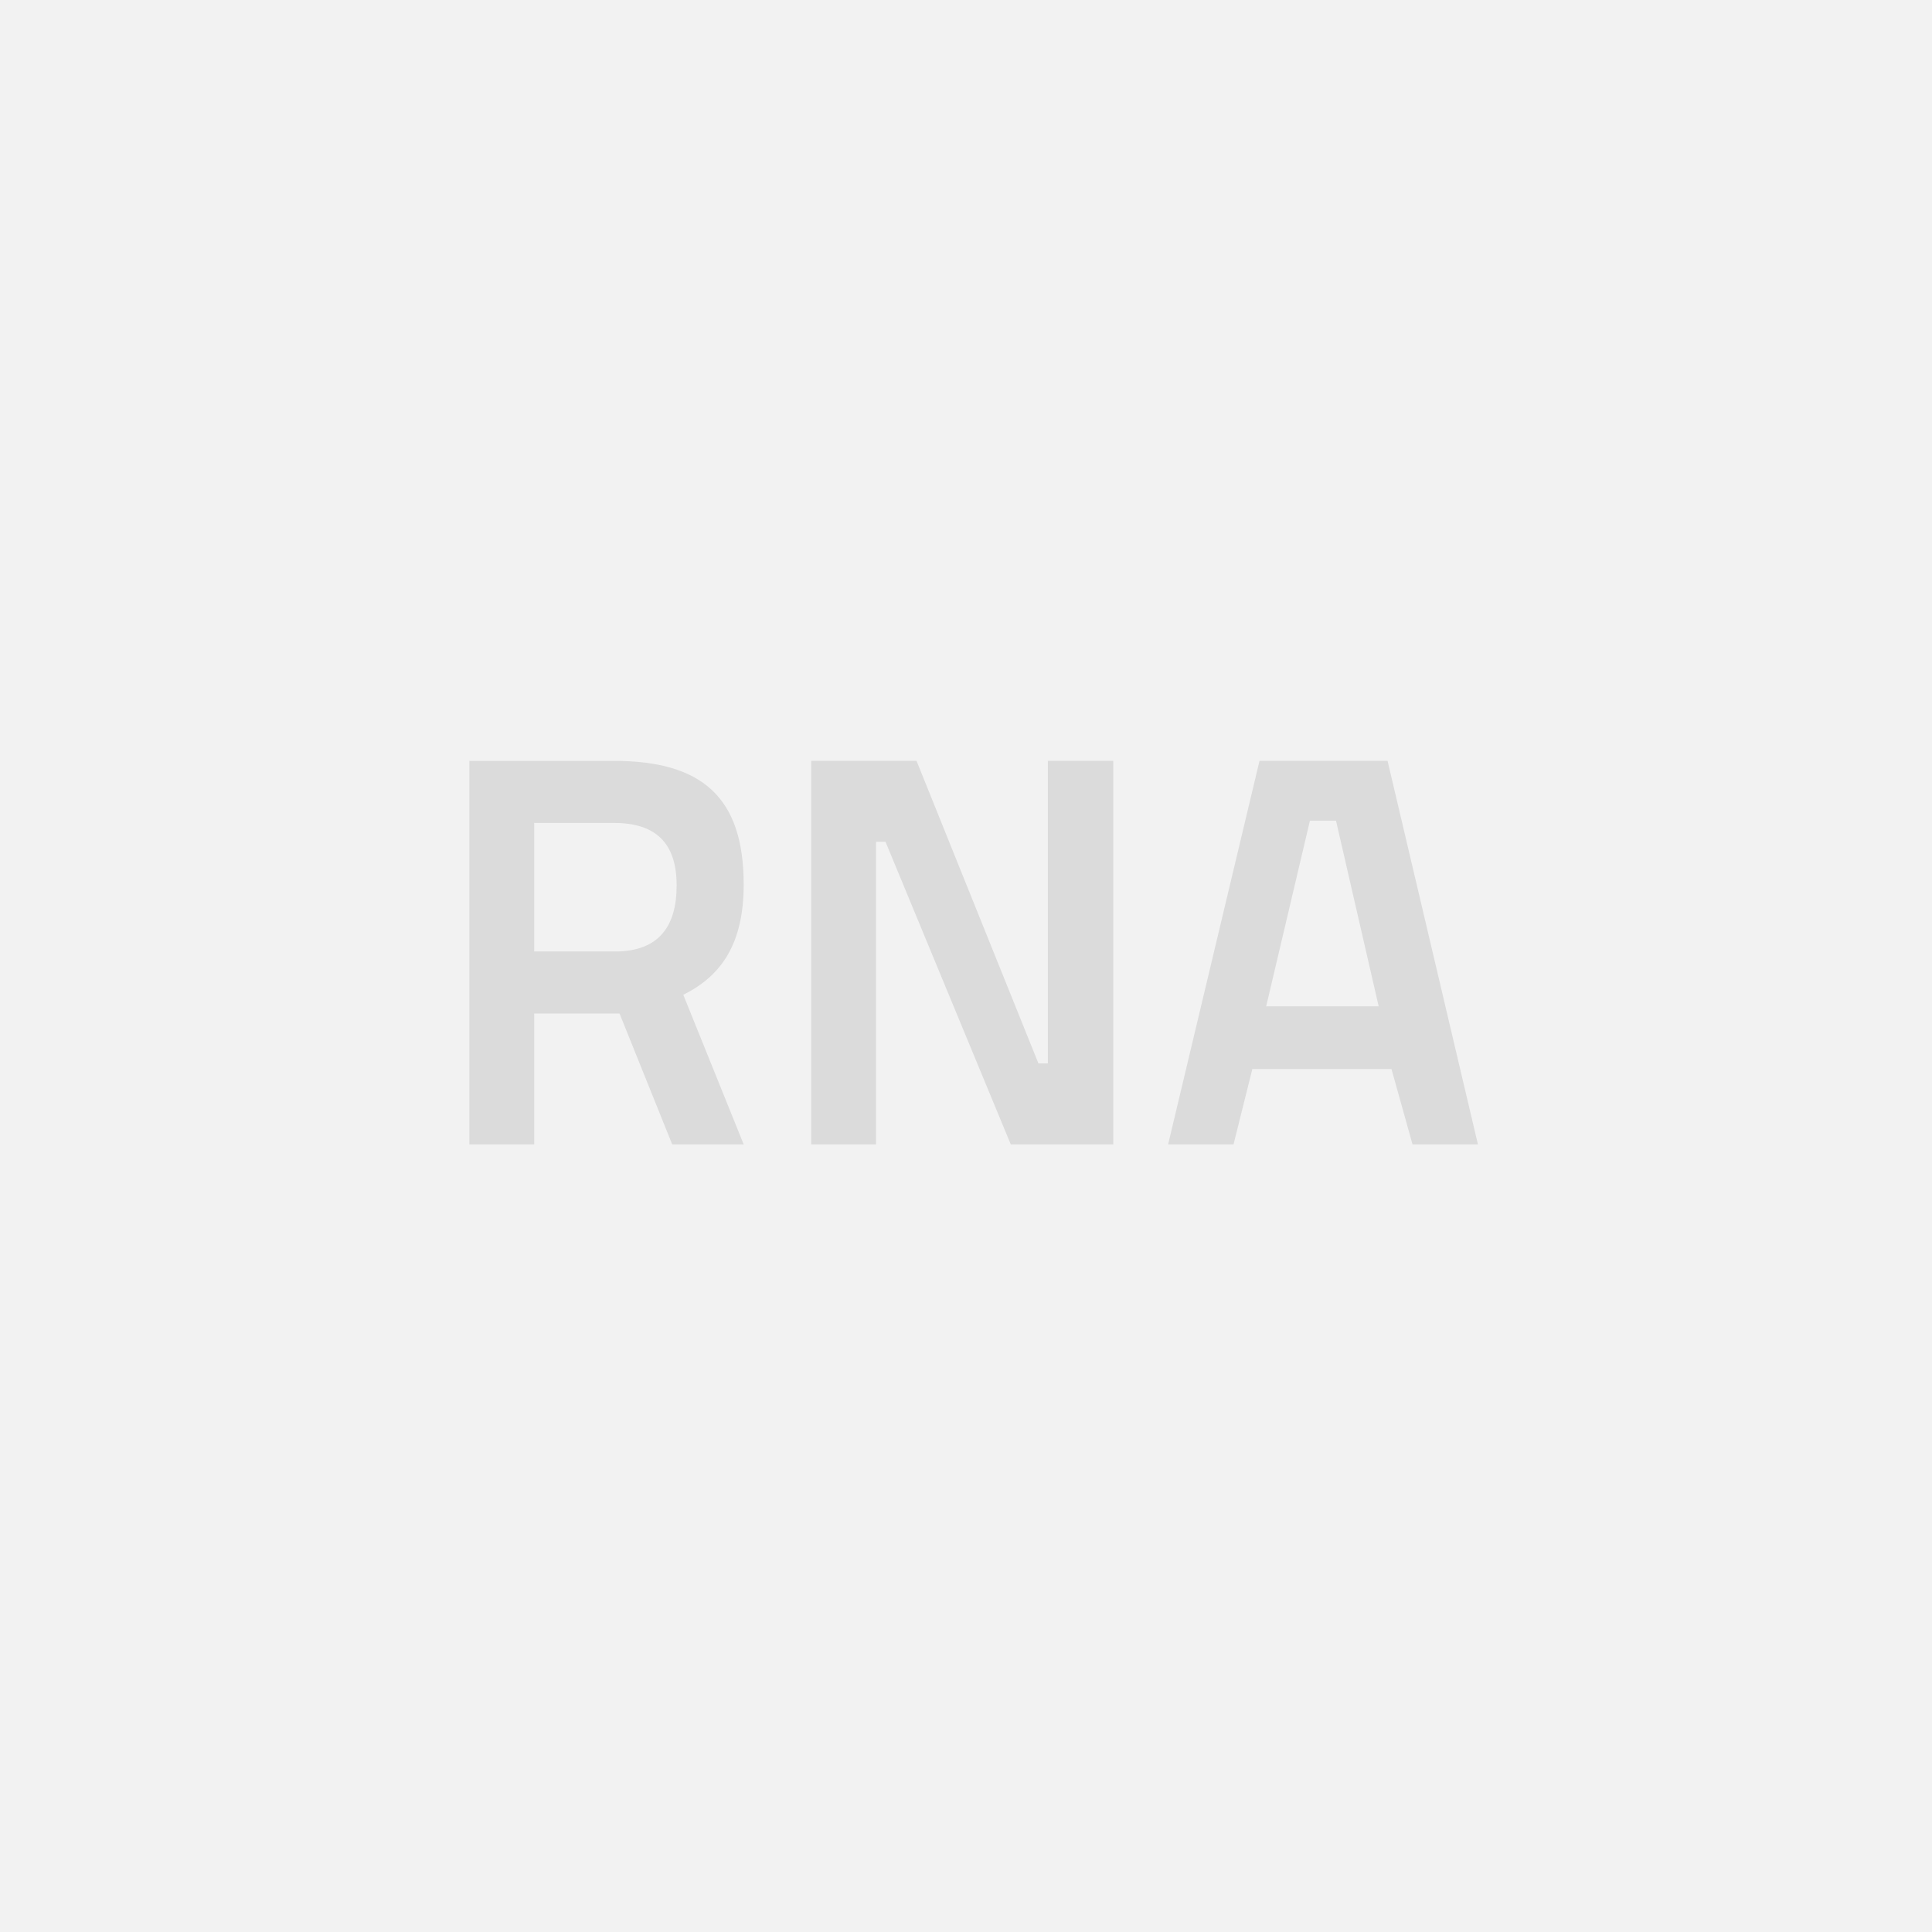 <svg enable-background="new 0 0 60 60" viewBox="0 0 60 60" xmlns="http://www.w3.org/2000/svg">
	<path d="m0 0h60v60h-60z" fill="#f2f2f2"/>
	<g fill="#dbdbdb">
		<path d="m39.115 23.629h3.977l2.806 11.91h-2.031l-.654-2.341h-4.32l-.585 2.341h-2.031zm.207 7.624h3.494l-1.325-5.766h-.81z"/>
		<path d="m25.193 23.629h3.271l3.786 9.397h.293v-9.397h2.031v11.91h-3.184l-3.89-9.397h-.293v9.397h-2.014z"/>
		<path d="m19.017 31.477h-2.427v4.063h-2.014v-11.91h4.492c2.72 0 4.028 1.118 4.028 3.838 0 1.79-.654 2.822-1.876 3.425l1.876 4.647h-2.22l-1.635-4.063zm.051-5.92h-2.478v3.992h2.513c1.394 0 1.911-.826 1.911-2.048 0-1.308-.637-1.944-1.946-1.944z"/>
	</g>
</svg>
